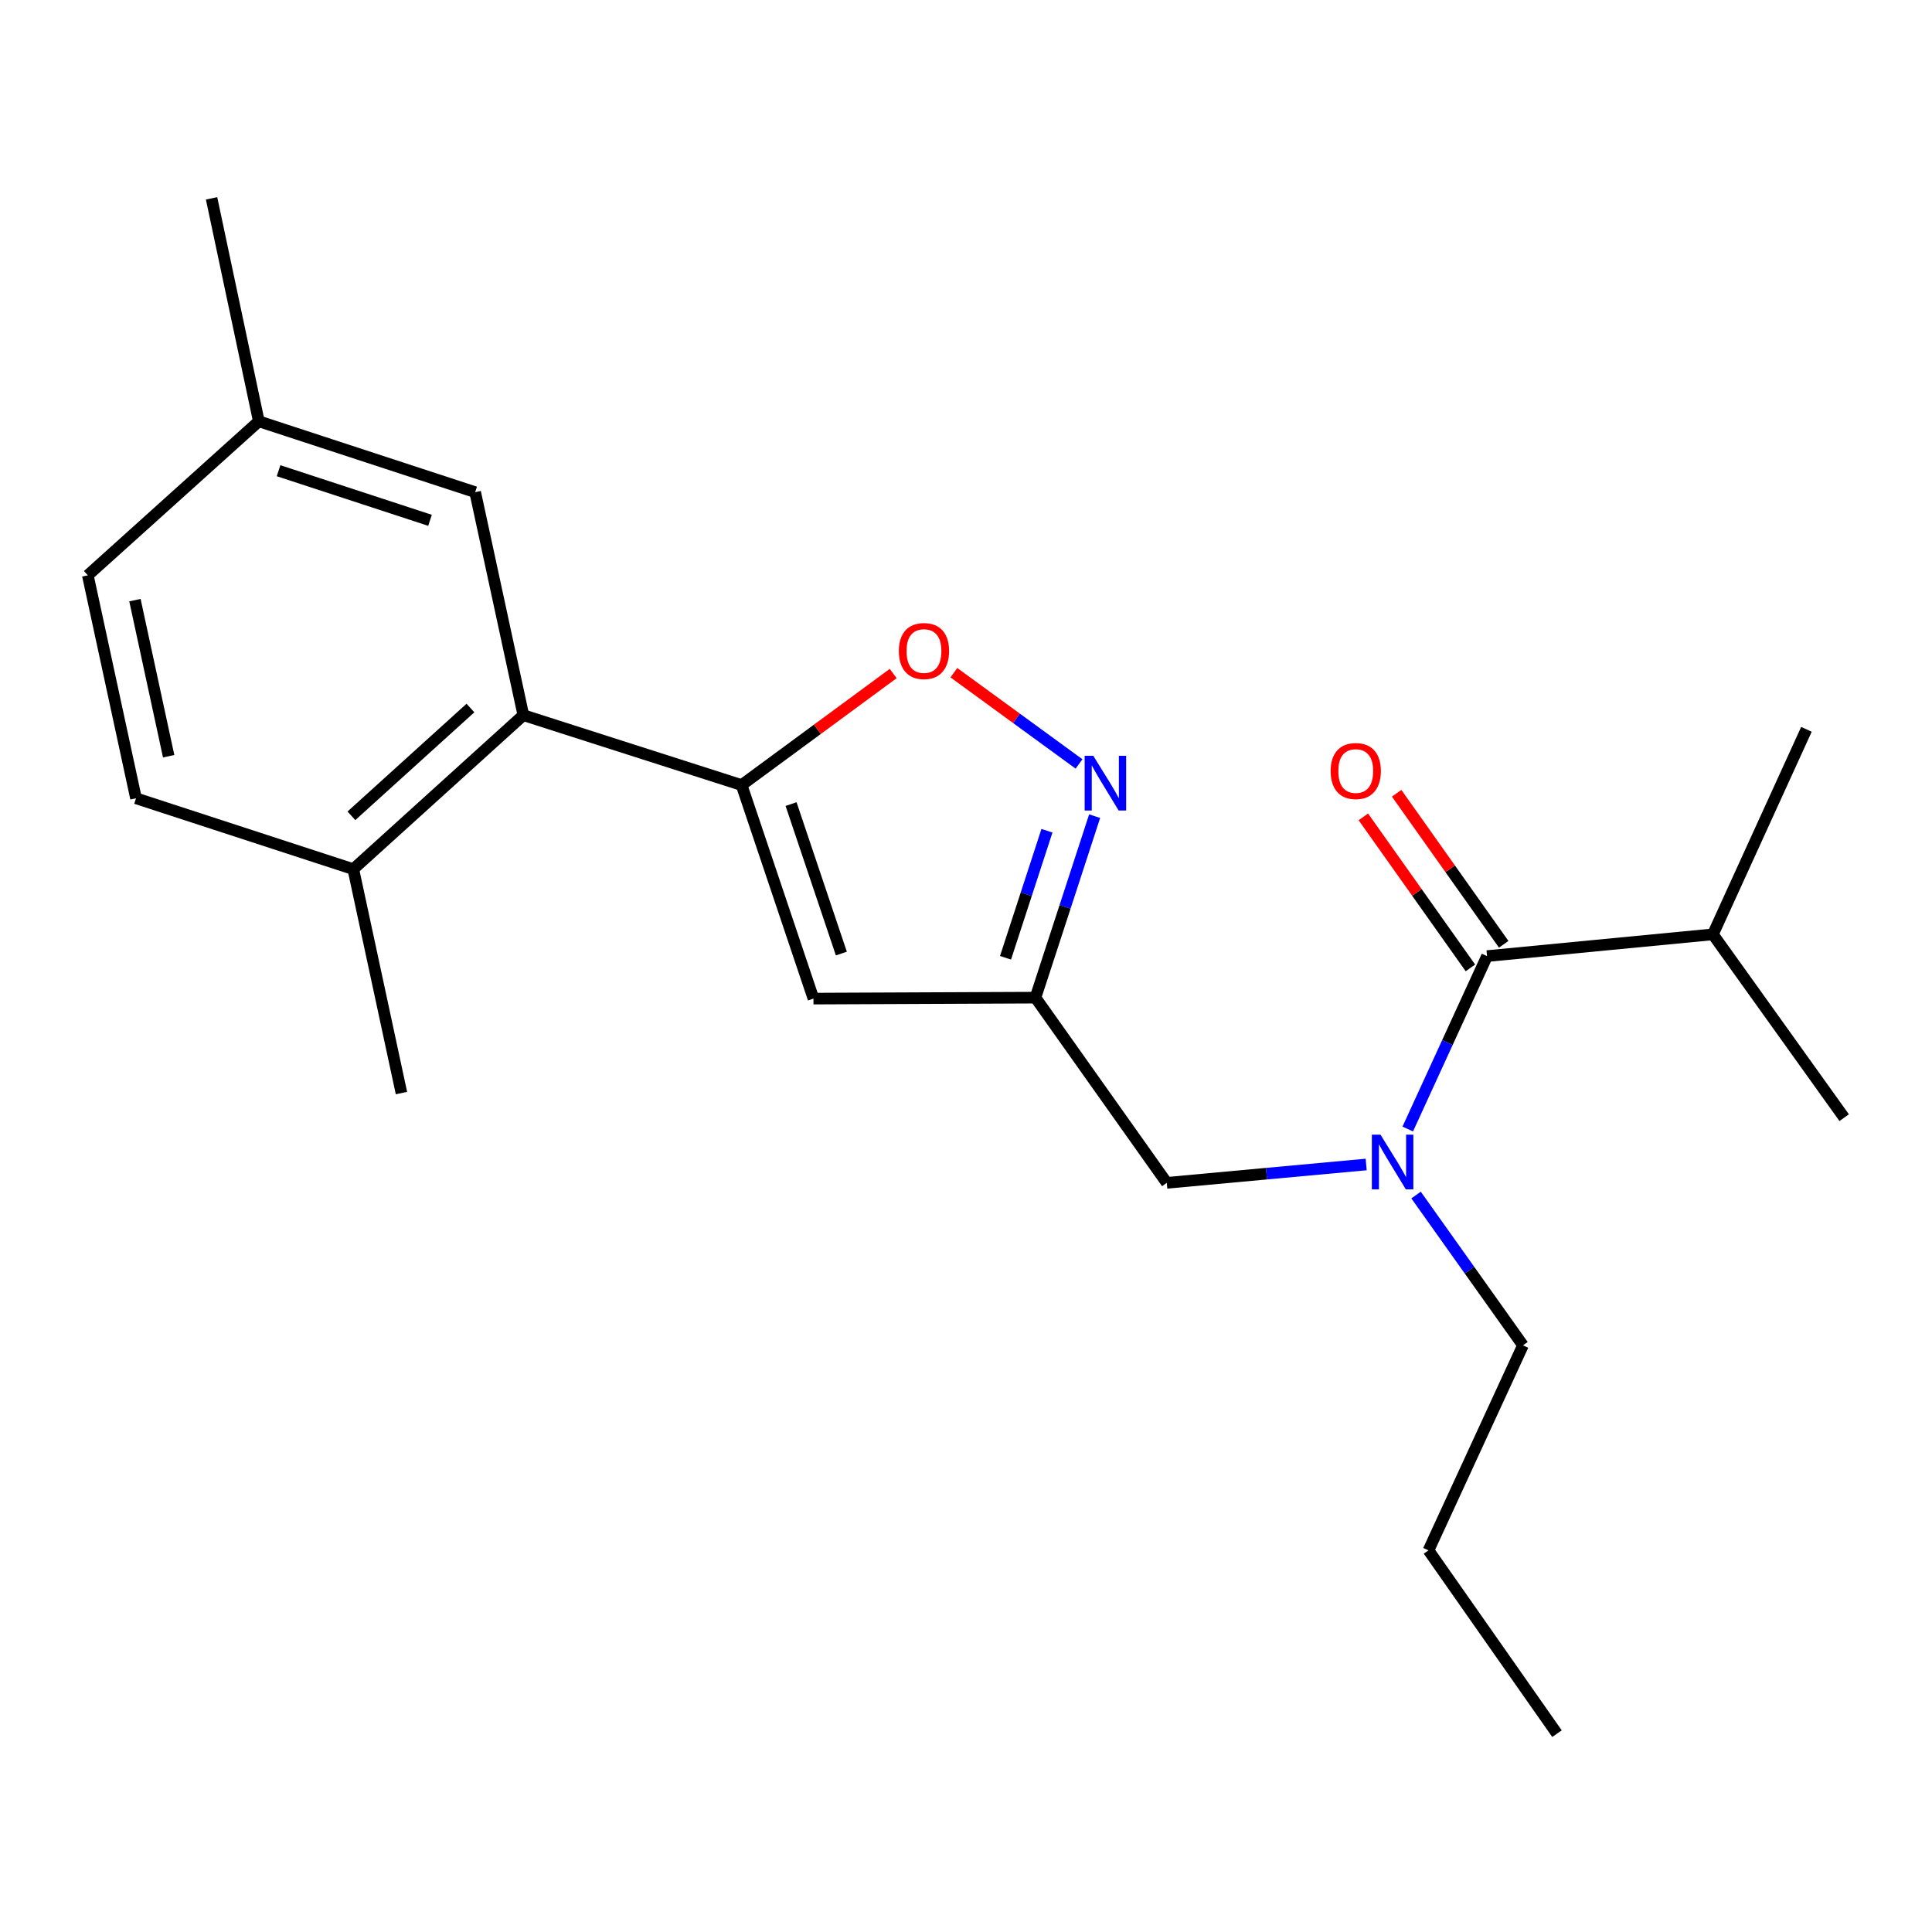 <?xml version='1.0' encoding='iso-8859-1'?>
<svg version='1.1' baseProfile='full'
              xmlns='http://www.w3.org/2000/svg'
                      xmlns:rdkit='http://www.rdkit.org/xml'
                      xmlns:xlink='http://www.w3.org/1999/xlink'
                  xml:space='preserve'
width='1000px' height='1000px' viewBox='0 0 1000 1000'>
<!-- END OF HEADER -->
<rect style='opacity:1.0;fill:#FFFFFF;stroke:none' width='1000' height='1000' x='0' y='0'> </rect>
<path class='bond-1' d='M 383.852,406.349 L 421.043,516.876' style='fill:none;fill-rule:evenodd;stroke:#000000;stroke-width:6px;stroke-linecap:butt;stroke-linejoin:miter;stroke-opacity:1' />
<path class='bond-1' d='M 409.452,416.192 L 435.485,493.56' style='fill:none;fill-rule:evenodd;stroke:#000000;stroke-width:6px;stroke-linecap:butt;stroke-linejoin:miter;stroke-opacity:1' />
<path class='bond-3' d='M 383.852,406.349 L 423.082,377.484' style='fill:none;fill-rule:evenodd;stroke:#000000;stroke-width:6px;stroke-linecap:butt;stroke-linejoin:miter;stroke-opacity:1' />
<path class='bond-3' d='M 423.082,377.484 L 462.312,348.619' style='fill:none;fill-rule:evenodd;stroke:#FF0000;stroke-width:6px;stroke-linecap:butt;stroke-linejoin:miter;stroke-opacity:1' />
<path class='bond-5' d='M 383.852,406.349 L 270.885,370.168' style='fill:none;fill-rule:evenodd;stroke:#000000;stroke-width:6px;stroke-linecap:butt;stroke-linejoin:miter;stroke-opacity:1' />
<path class='bond-0' d='M 558.505,395.415 L 526.115,371.801' style='fill:none;fill-rule:evenodd;stroke:#0000FF;stroke-width:6px;stroke-linecap:butt;stroke-linejoin:miter;stroke-opacity:1' />
<path class='bond-0' d='M 526.115,371.801 L 493.725,348.186' style='fill:none;fill-rule:evenodd;stroke:#FF0000;stroke-width:6px;stroke-linecap:butt;stroke-linejoin:miter;stroke-opacity:1' />
<path class='bond-22' d='M 566.581,422.443 L 551.264,469.413' style='fill:none;fill-rule:evenodd;stroke:#0000FF;stroke-width:6px;stroke-linecap:butt;stroke-linejoin:miter;stroke-opacity:1' />
<path class='bond-22' d='M 551.264,469.413 L 535.946,516.383' style='fill:none;fill-rule:evenodd;stroke:#000000;stroke-width:6px;stroke-linecap:butt;stroke-linejoin:miter;stroke-opacity:1' />
<path class='bond-22' d='M 541.903,429.985 L 531.18,462.864' style='fill:none;fill-rule:evenodd;stroke:#0000FF;stroke-width:6px;stroke-linecap:butt;stroke-linejoin:miter;stroke-opacity:1' />
<path class='bond-22' d='M 531.18,462.864 L 520.458,495.743' style='fill:none;fill-rule:evenodd;stroke:#000000;stroke-width:6px;stroke-linecap:butt;stroke-linejoin:miter;stroke-opacity:1' />
<path class='bond-2' d='M 421.043,516.876 L 535.946,516.383' style='fill:none;fill-rule:evenodd;stroke:#000000;stroke-width:6px;stroke-linecap:butt;stroke-linejoin:miter;stroke-opacity:1' />
<path class='bond-7' d='M 535.946,516.383 L 603.919,612.24' style='fill:none;fill-rule:evenodd;stroke:#000000;stroke-width:6px;stroke-linecap:butt;stroke-linejoin:miter;stroke-opacity:1' />
<path class='bond-4' d='M 769.697,494.872 L 749.171,539.629' style='fill:none;fill-rule:evenodd;stroke:#000000;stroke-width:6px;stroke-linecap:butt;stroke-linejoin:miter;stroke-opacity:1' />
<path class='bond-4' d='M 749.171,539.629 L 728.645,584.386' style='fill:none;fill-rule:evenodd;stroke:#0000FF;stroke-width:6px;stroke-linecap:butt;stroke-linejoin:miter;stroke-opacity:1' />
<path class='bond-10' d='M 778.314,488.763 L 750.606,449.678' style='fill:none;fill-rule:evenodd;stroke:#000000;stroke-width:6px;stroke-linecap:butt;stroke-linejoin:miter;stroke-opacity:1' />
<path class='bond-10' d='M 750.606,449.678 L 722.899,410.592' style='fill:none;fill-rule:evenodd;stroke:#FF0000;stroke-width:6px;stroke-linecap:butt;stroke-linejoin:miter;stroke-opacity:1' />
<path class='bond-10' d='M 761.081,500.98 L 733.373,461.894' style='fill:none;fill-rule:evenodd;stroke:#000000;stroke-width:6px;stroke-linecap:butt;stroke-linejoin:miter;stroke-opacity:1' />
<path class='bond-10' d='M 733.373,461.894 L 705.665,422.809' style='fill:none;fill-rule:evenodd;stroke:#FF0000;stroke-width:6px;stroke-linecap:butt;stroke-linejoin:miter;stroke-opacity:1' />
<path class='bond-11' d='M 769.697,494.872 L 886.596,483.617' style='fill:none;fill-rule:evenodd;stroke:#000000;stroke-width:6px;stroke-linecap:butt;stroke-linejoin:miter;stroke-opacity:1' />
<path class='bond-8' d='M 270.885,370.168 L 182.867,449.877' style='fill:none;fill-rule:evenodd;stroke:#000000;stroke-width:6px;stroke-linecap:butt;stroke-linejoin:miter;stroke-opacity:1' />
<path class='bond-8' d='M 243.502,366.467 L 181.89,422.263' style='fill:none;fill-rule:evenodd;stroke:#000000;stroke-width:6px;stroke-linecap:butt;stroke-linejoin:miter;stroke-opacity:1' />
<path class='bond-9' d='M 270.885,370.168 L 245.947,254.748' style='fill:none;fill-rule:evenodd;stroke:#000000;stroke-width:6px;stroke-linecap:butt;stroke-linejoin:miter;stroke-opacity:1' />
<path class='bond-6' d='M 707.132,602.737 L 655.526,607.489' style='fill:none;fill-rule:evenodd;stroke:#0000FF;stroke-width:6px;stroke-linecap:butt;stroke-linejoin:miter;stroke-opacity:1' />
<path class='bond-6' d='M 655.526,607.489 L 603.919,612.24' style='fill:none;fill-rule:evenodd;stroke:#000000;stroke-width:6px;stroke-linecap:butt;stroke-linejoin:miter;stroke-opacity:1' />
<path class='bond-15' d='M 732.948,618.549 L 760.617,657.449' style='fill:none;fill-rule:evenodd;stroke:#0000FF;stroke-width:6px;stroke-linecap:butt;stroke-linejoin:miter;stroke-opacity:1' />
<path class='bond-15' d='M 760.617,657.449 L 788.286,696.349' style='fill:none;fill-rule:evenodd;stroke:#000000;stroke-width:6px;stroke-linecap:butt;stroke-linejoin:miter;stroke-opacity:1' />
<path class='bond-12' d='M 182.867,449.877 L 70.393,413.191' style='fill:none;fill-rule:evenodd;stroke:#000000;stroke-width:6px;stroke-linecap:butt;stroke-linejoin:miter;stroke-opacity:1' />
<path class='bond-16' d='M 182.867,449.877 L 207.794,565.767' style='fill:none;fill-rule:evenodd;stroke:#000000;stroke-width:6px;stroke-linecap:butt;stroke-linejoin:miter;stroke-opacity:1' />
<path class='bond-13' d='M 245.947,254.748 L 133.965,218.063' style='fill:none;fill-rule:evenodd;stroke:#000000;stroke-width:6px;stroke-linecap:butt;stroke-linejoin:miter;stroke-opacity:1' />
<path class='bond-13' d='M 222.573,269.32 L 144.186,243.64' style='fill:none;fill-rule:evenodd;stroke:#000000;stroke-width:6px;stroke-linecap:butt;stroke-linejoin:miter;stroke-opacity:1' />
<path class='bond-17' d='M 886.596,483.617 L 954.545,578.5' style='fill:none;fill-rule:evenodd;stroke:#000000;stroke-width:6px;stroke-linecap:butt;stroke-linejoin:miter;stroke-opacity:1' />
<path class='bond-18' d='M 886.596,483.617 L 935.006,377.503' style='fill:none;fill-rule:evenodd;stroke:#000000;stroke-width:6px;stroke-linecap:butt;stroke-linejoin:miter;stroke-opacity:1' />
<path class='bond-23' d='M 70.393,413.191 L 45.455,297.783' style='fill:none;fill-rule:evenodd;stroke:#000000;stroke-width:6px;stroke-linecap:butt;stroke-linejoin:miter;stroke-opacity:1' />
<path class='bond-23' d='M 87.3,391.418 L 69.843,310.632' style='fill:none;fill-rule:evenodd;stroke:#000000;stroke-width:6px;stroke-linecap:butt;stroke-linejoin:miter;stroke-opacity:1' />
<path class='bond-14' d='M 133.965,218.063 L 45.455,297.783' style='fill:none;fill-rule:evenodd;stroke:#000000;stroke-width:6px;stroke-linecap:butt;stroke-linejoin:miter;stroke-opacity:1' />
<path class='bond-19' d='M 133.965,218.063 L 109.508,102.666' style='fill:none;fill-rule:evenodd;stroke:#000000;stroke-width:6px;stroke-linecap:butt;stroke-linejoin:miter;stroke-opacity:1' />
<path class='bond-20' d='M 788.286,696.349 L 739.384,802.463' style='fill:none;fill-rule:evenodd;stroke:#000000;stroke-width:6px;stroke-linecap:butt;stroke-linejoin:miter;stroke-opacity:1' />
<path class='bond-21' d='M 739.384,802.463 L 805.89,897.334' style='fill:none;fill-rule:evenodd;stroke:#000000;stroke-width:6px;stroke-linecap:butt;stroke-linejoin:miter;stroke-opacity:1' />
<path  class='atom-1' d='M 565.891 391.204
L 575.171 406.204
Q 576.091 407.684, 577.571 410.364
Q 579.051 413.044, 579.131 413.204
L 579.131 391.204
L 582.891 391.204
L 582.891 419.524
L 579.011 419.524
L 569.051 403.124
Q 567.891 401.204, 566.651 399.004
Q 565.451 396.804, 565.091 396.124
L 565.091 419.524
L 561.411 419.524
L 561.411 391.204
L 565.891 391.204
' fill='#0000FF'/>
<path  class='atom-4' d='M 465.242 336.978
Q 465.242 330.178, 468.602 326.378
Q 471.962 322.578, 478.242 322.578
Q 484.522 322.578, 487.882 326.378
Q 491.242 330.178, 491.242 336.978
Q 491.242 343.858, 487.842 347.778
Q 484.442 351.658, 478.242 351.658
Q 472.002 351.658, 468.602 347.778
Q 465.242 343.898, 465.242 336.978
M 478.242 348.458
Q 482.562 348.458, 484.882 345.578
Q 487.242 342.658, 487.242 336.978
Q 487.242 331.418, 484.882 328.618
Q 482.562 325.778, 478.242 325.778
Q 473.922 325.778, 471.562 328.578
Q 469.242 331.378, 469.242 336.978
Q 469.242 342.698, 471.562 345.578
Q 473.922 348.458, 478.242 348.458
' fill='#FF0000'/>
<path  class='atom-7' d='M 714.546 587.318
L 723.826 602.318
Q 724.746 603.798, 726.226 606.478
Q 727.706 609.158, 727.786 609.318
L 727.786 587.318
L 731.546 587.318
L 731.546 615.638
L 727.666 615.638
L 717.706 599.238
Q 716.546 597.318, 715.306 595.118
Q 714.106 592.918, 713.746 592.238
L 713.746 615.638
L 710.066 615.638
L 710.066 587.318
L 714.546 587.318
' fill='#0000FF'/>
<path  class='atom-11' d='M 688.736 399.083
Q 688.736 392.283, 692.096 388.483
Q 695.456 384.683, 701.736 384.683
Q 708.016 384.683, 711.376 388.483
Q 714.736 392.283, 714.736 399.083
Q 714.736 405.963, 711.336 409.883
Q 707.936 413.763, 701.736 413.763
Q 695.496 413.763, 692.096 409.883
Q 688.736 406.003, 688.736 399.083
M 701.736 410.563
Q 706.056 410.563, 708.376 407.683
Q 710.736 404.763, 710.736 399.083
Q 710.736 393.523, 708.376 390.723
Q 706.056 387.883, 701.736 387.883
Q 697.416 387.883, 695.056 390.683
Q 692.736 393.483, 692.736 399.083
Q 692.736 404.803, 695.056 407.683
Q 697.416 410.563, 701.736 410.563
' fill='#FF0000'/>
</svg>
